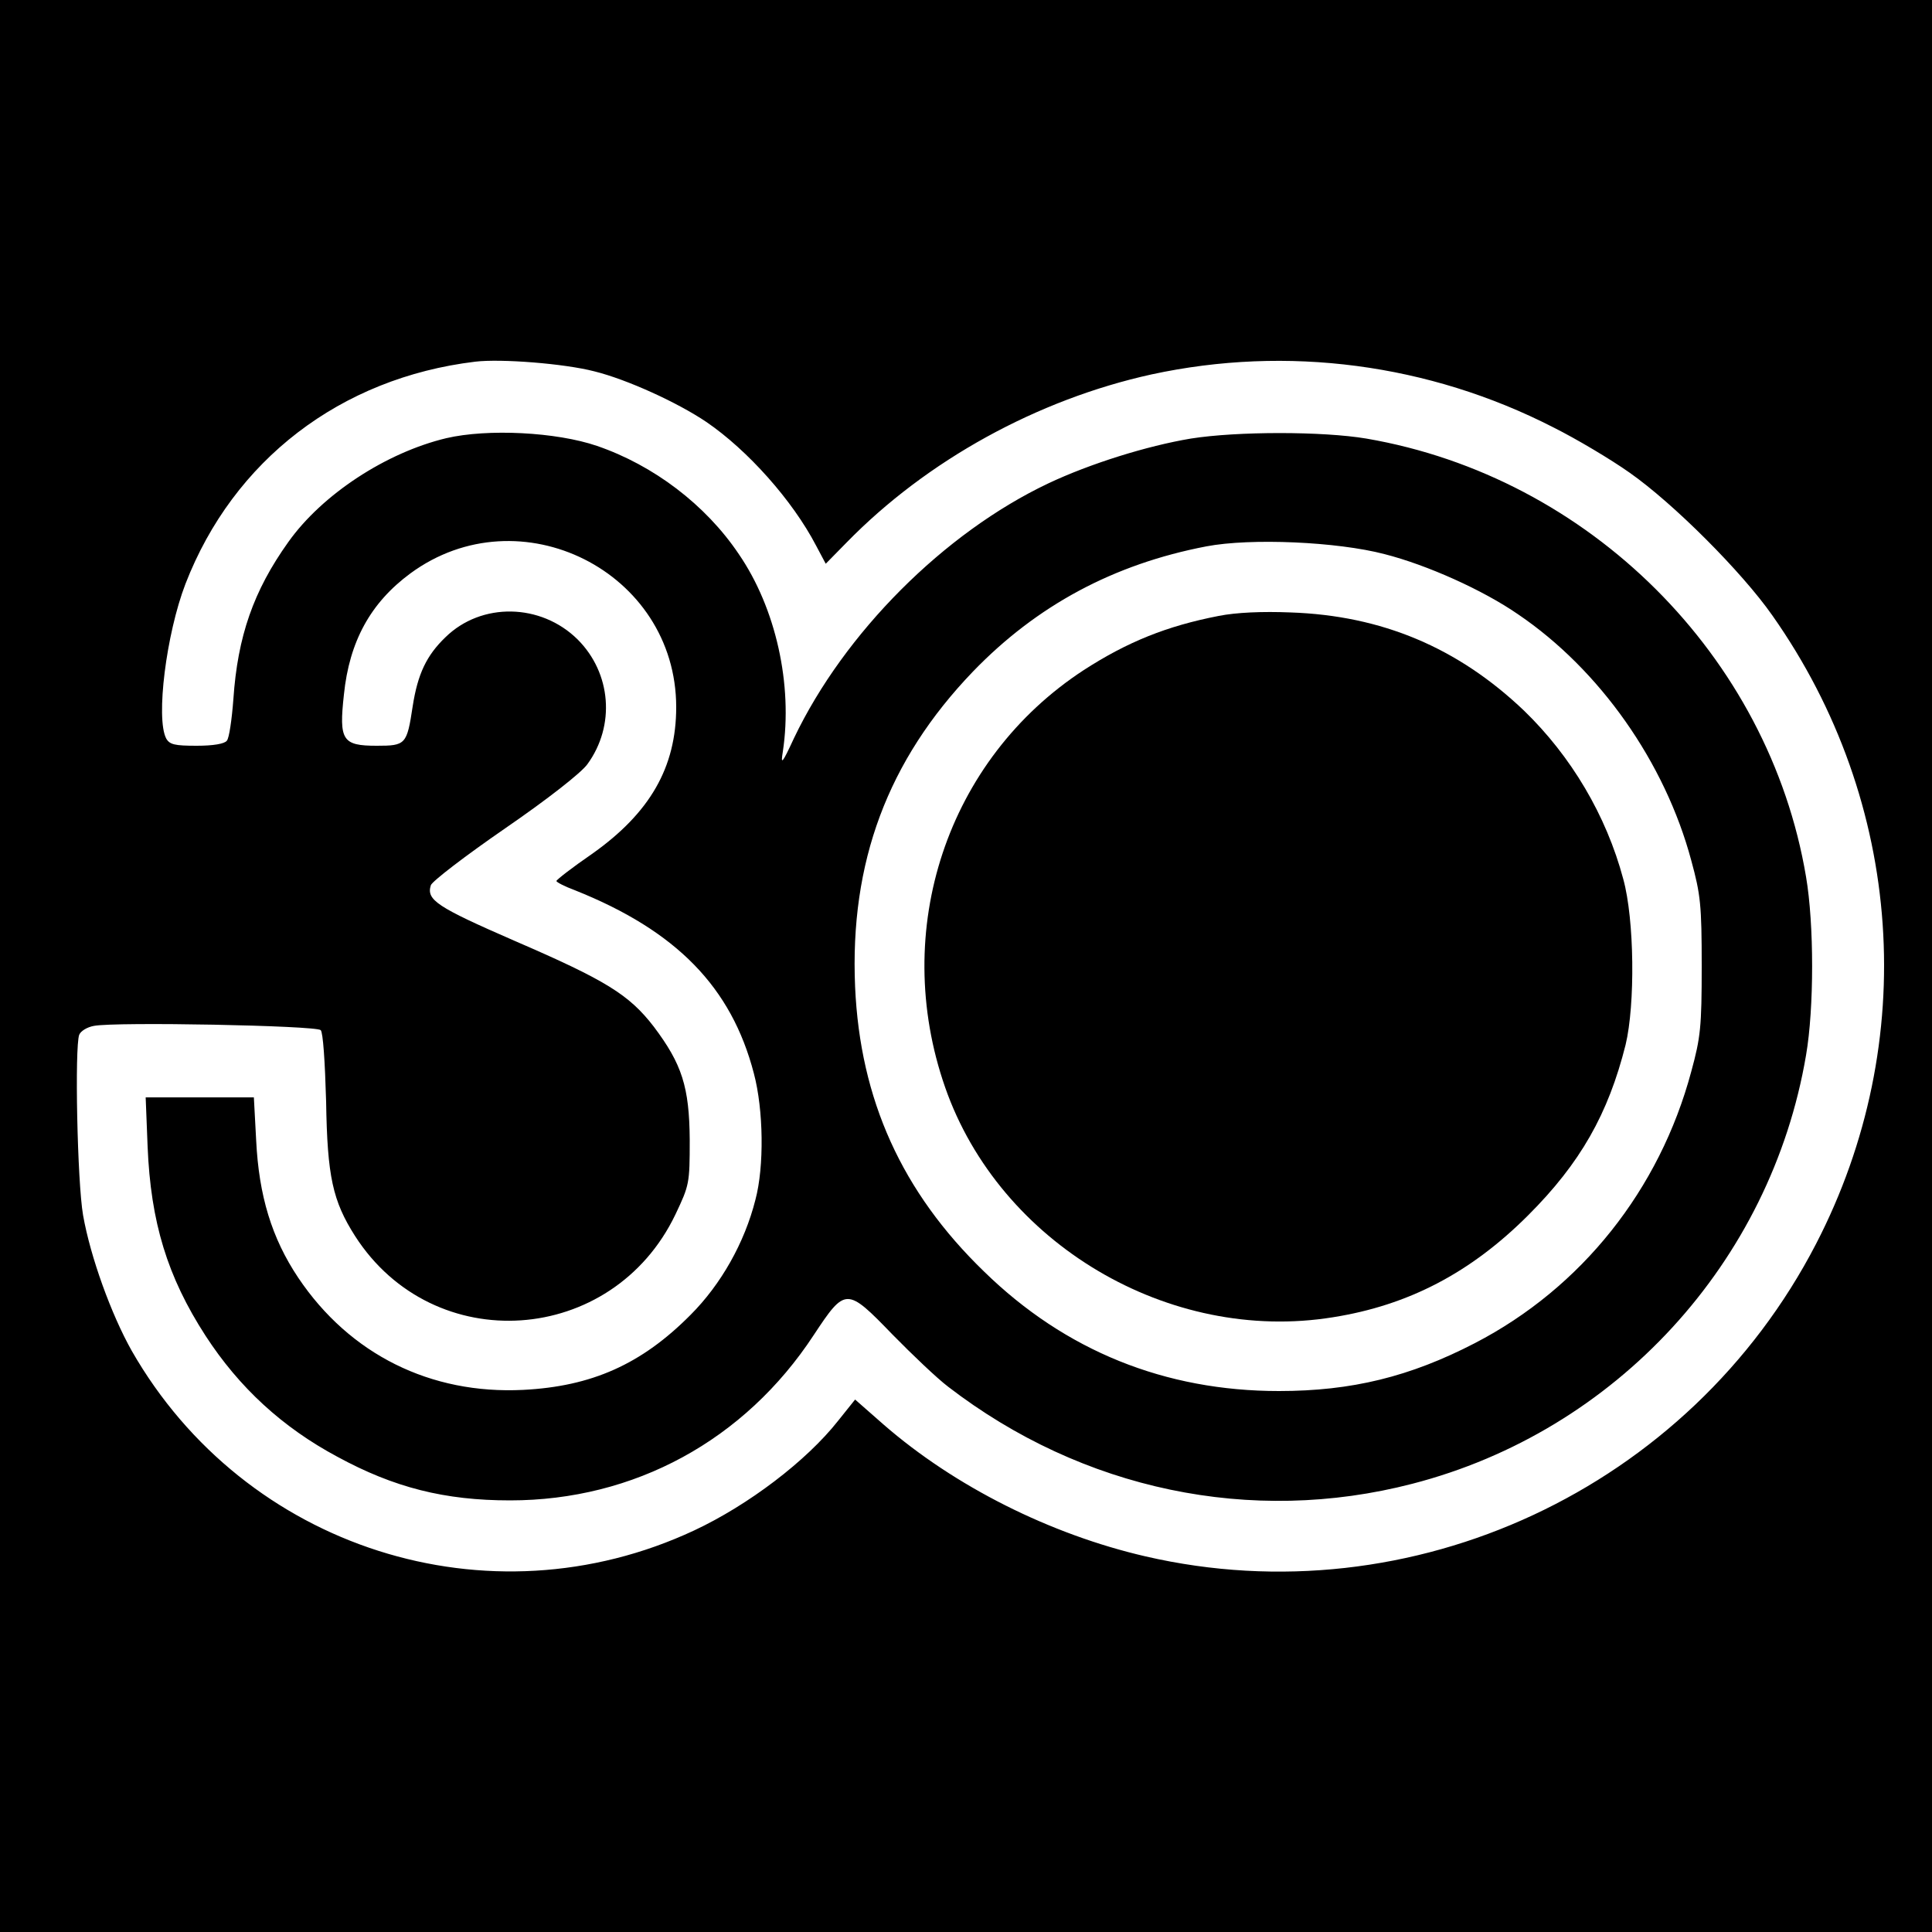 <?xml version="1.0" standalone="no"?>
<!DOCTYPE svg PUBLIC "-//W3C//DTD SVG 20010904//EN"
 "http://www.w3.org/TR/2001/REC-SVG-20010904/DTD/svg10.dtd">
<svg version="1.0" xmlns="http://www.w3.org/2000/svg"
 width="500pt" height="500pt" viewBox="0 0 500 500"
 preserveAspectRatio="xMidYMid meet">
<g transform="translate(0,500) scale(0.1,-0.1)"
fill="#000000" stroke="none">
<path d="M0 2500 l0 -2500 2500 0 2500 0 0 2500 0 2500 -2500 0 -2500 0 0
-2500z m1538 1539 c85 -21 216 -81 290 -131 107 -73 223 -203 284 -320 l25
-47 54 55 c208 213 494 370 789 435 351 76 718 28 1040 -137 60 -30 149 -83
197 -117 113 -79 291 -257 370 -370 340 -483 383 -1104 113 -1626 -328 -634
-1046 -968 -1735 -809 -247 57 -494 181 -678 341 l-74 65 -44 -55 c-82 -104
-232 -218 -373 -284 -531 -248 -1162 -47 -1455 465 -53 94 -107 243 -126 351
-15 86 -22 435 -10 467 4 10 21 20 38 23 56 11 575 1 587 -11 6 -6 11 -80 14
-185 3 -194 17 -257 75 -348 203 -316 666 -284 829 56 36 76 37 80 37 193 -1
137 -20 196 -93 293 -64 83 -124 120 -360 222 -202 88 -229 106 -217 144 3 10
89 76 192 147 112 77 197 144 213 166 73 100 62 236 -25 323 -95 94 -249 97
-342 6 -49 -47 -72 -95 -85 -179 -15 -99 -18 -102 -93 -102 -89 0 -98 14 -85
132 14 138 69 238 172 314 283 208 688 5 688 -346 0 -156 -68 -274 -218 -380
-51 -35 -92 -67 -92 -70 0 -3 21 -14 48 -24 263 -105 405 -251 463 -474 25
-94 27 -241 4 -327 -28 -111 -89 -219 -168 -298 -127 -128 -256 -185 -433
-194 -240 -12 -449 92 -582 290 -69 103 -102 213 -109 355 l-6 112 -140 0
-140 0 5 -127 c8 -196 51 -337 150 -490 87 -134 199 -237 341 -313 147 -80
278 -113 447 -113 321 0 607 155 786 428 82 124 85 124 204 1 51 -52 115 -113
144 -135 347 -267 784 -359 1201 -251 527 136 928 573 1019 1109 21 122 21
339 0 462 -96 571 -561 1035 -1138 1134 -113 19 -334 19 -454 0 -114 -19 -261
-65 -369 -116 -270 -128 -528 -387 -658 -659 -31 -67 -35 -71 -29 -35 26 173
-18 371 -114 511 -86 128 -221 230 -367 280 -105 36 -283 45 -390 20 -155 -37
-321 -145 -409 -269 -90 -126 -131 -244 -142 -406 -4 -53 -11 -102 -17 -108
-6 -8 -35 -13 -78 -13 -57 0 -70 3 -79 19 -27 52 0 270 50 400 124 320 401
533 750 575 67 8 231 -5 308 -25z m2045 -473 c110 -28 255 -93 346 -156 211
-143 380 -383 448 -637 24 -88 27 -115 27 -273 0 -158 -3 -185 -27 -273 -82
-306 -284 -560 -560 -703 -168 -87 -319 -124 -507 -124 -295 0 -553 104 -763
309 -213 206 -321 445 -334 737 -14 322 84 586 305 816 165 171 364 278 604
324 115 22 339 12 461 -20z"/>
<path d="M3154 3406 c-134 -26 -236 -67 -349 -140 -354 -231 -501 -673 -359
-1080 141 -404 579 -664 1004 -595 195 31 356 115 505 264 135 135 207 262
252 441 25 104 23 324 -6 429 -44 165 -135 318 -257 436 -171 163 -368 246
-604 254 -73 3 -141 0 -186 -9z"/>
</g>
</svg>
